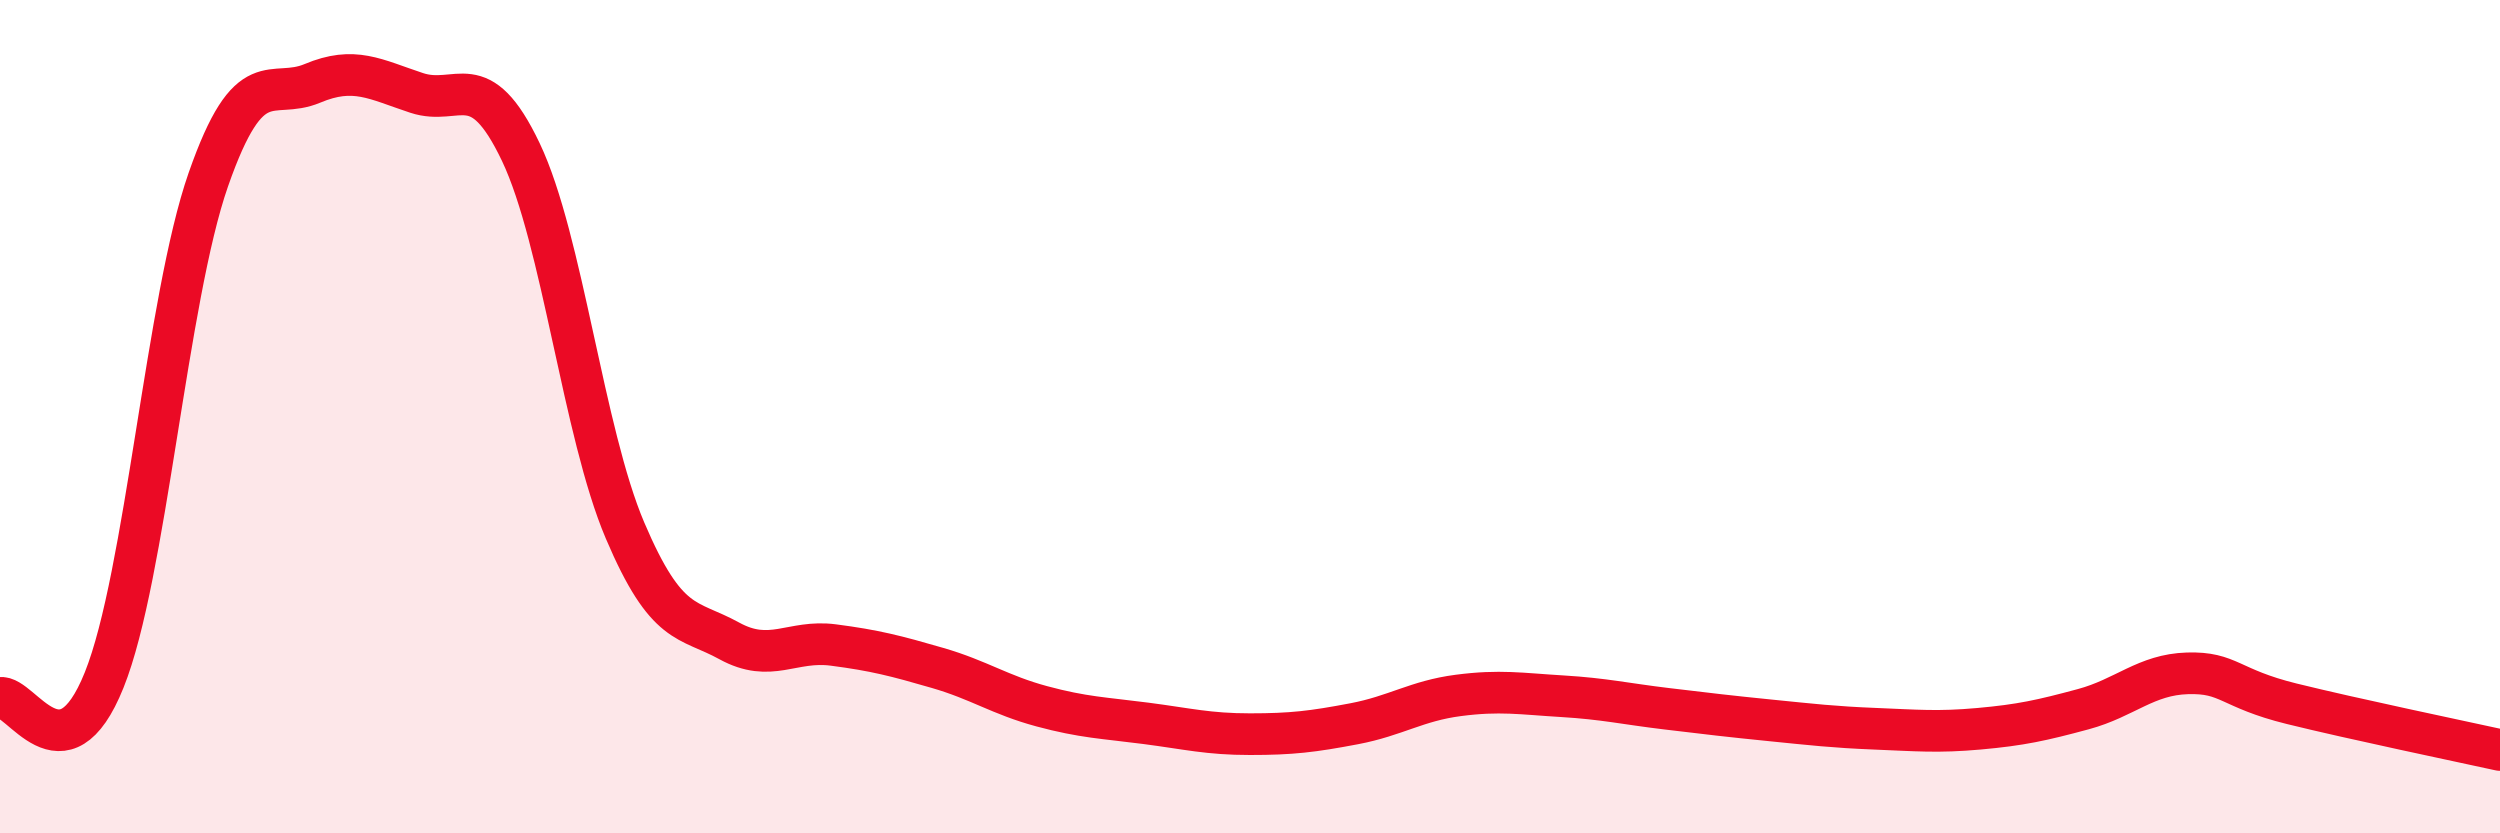 
    <svg width="60" height="20" viewBox="0 0 60 20" xmlns="http://www.w3.org/2000/svg">
      <path
        d="M 0,16.75 C 0.5,16.66 1.5,18.81 2.5,16.32 C 3.5,13.83 4,7.17 5,4.31 C 6,1.45 6.5,2.42 7.5,2 C 8.5,1.58 9,1.9 10,2.23 C 11,2.56 11.5,1.55 12.5,3.65 C 13.5,5.75 14,10.38 15,12.73 C 16,15.08 16.5,14.83 17.5,15.38 C 18.5,15.93 19,15.35 20,15.48 C 21,15.61 21.5,15.74 22.5,16.03 C 23.5,16.32 24,16.68 25,16.95 C 26,17.22 26.5,17.23 27.5,17.36 C 28.5,17.49 29,17.62 30,17.62 C 31,17.62 31.5,17.56 32.5,17.37 C 33.5,17.18 34,16.82 35,16.69 C 36,16.56 36.5,16.65 37.5,16.71 C 38.5,16.77 39,16.89 40,17.01 C 41,17.13 41.5,17.19 42.5,17.29 C 43.5,17.39 44,17.45 45,17.49 C 46,17.53 46.5,17.58 47.5,17.49 C 48.5,17.4 49,17.29 50,17.02 C 51,16.75 51.5,16.19 52.5,16.16 C 53.5,16.13 53.5,16.52 55,16.89 C 56.5,17.26 59,17.78 60,18L60 20L0 20Z"
        fill="#EB0A25"
        opacity="0.1"
        stroke-linecap="round"
        stroke-linejoin="round"
      />
      <path
        d="M 0,16.75 C 0.5,16.66 1.5,18.81 2.5,16.32 C 3.5,13.83 4,7.17 5,4.31 C 6,1.45 6.5,2.42 7.5,2 C 8.5,1.58 9,1.9 10,2.23 C 11,2.56 11.5,1.55 12.5,3.65 C 13.5,5.75 14,10.38 15,12.73 C 16,15.08 16.5,14.83 17.5,15.38 C 18.5,15.93 19,15.35 20,15.48 C 21,15.61 21.5,15.74 22.5,16.03 C 23.5,16.32 24,16.68 25,16.95 C 26,17.22 26.5,17.23 27.5,17.36 C 28.5,17.49 29,17.62 30,17.62 C 31,17.62 31.5,17.56 32.5,17.37 C 33.5,17.18 34,16.82 35,16.69 C 36,16.56 36.5,16.65 37.5,16.71 C 38.5,16.77 39,16.89 40,17.01 C 41,17.13 41.5,17.19 42.5,17.29 C 43.5,17.39 44,17.45 45,17.49 C 46,17.53 46.5,17.58 47.5,17.49 C 48.5,17.4 49,17.29 50,17.02 C 51,16.75 51.5,16.19 52.5,16.16 C 53.5,16.13 53.5,16.52 55,16.89 C 56.5,17.26 59,17.78 60,18"
        stroke="#EB0A25"
        stroke-width="1"
        fill="none"
        stroke-linecap="round"
        stroke-linejoin="round"
      />
    </svg>
  